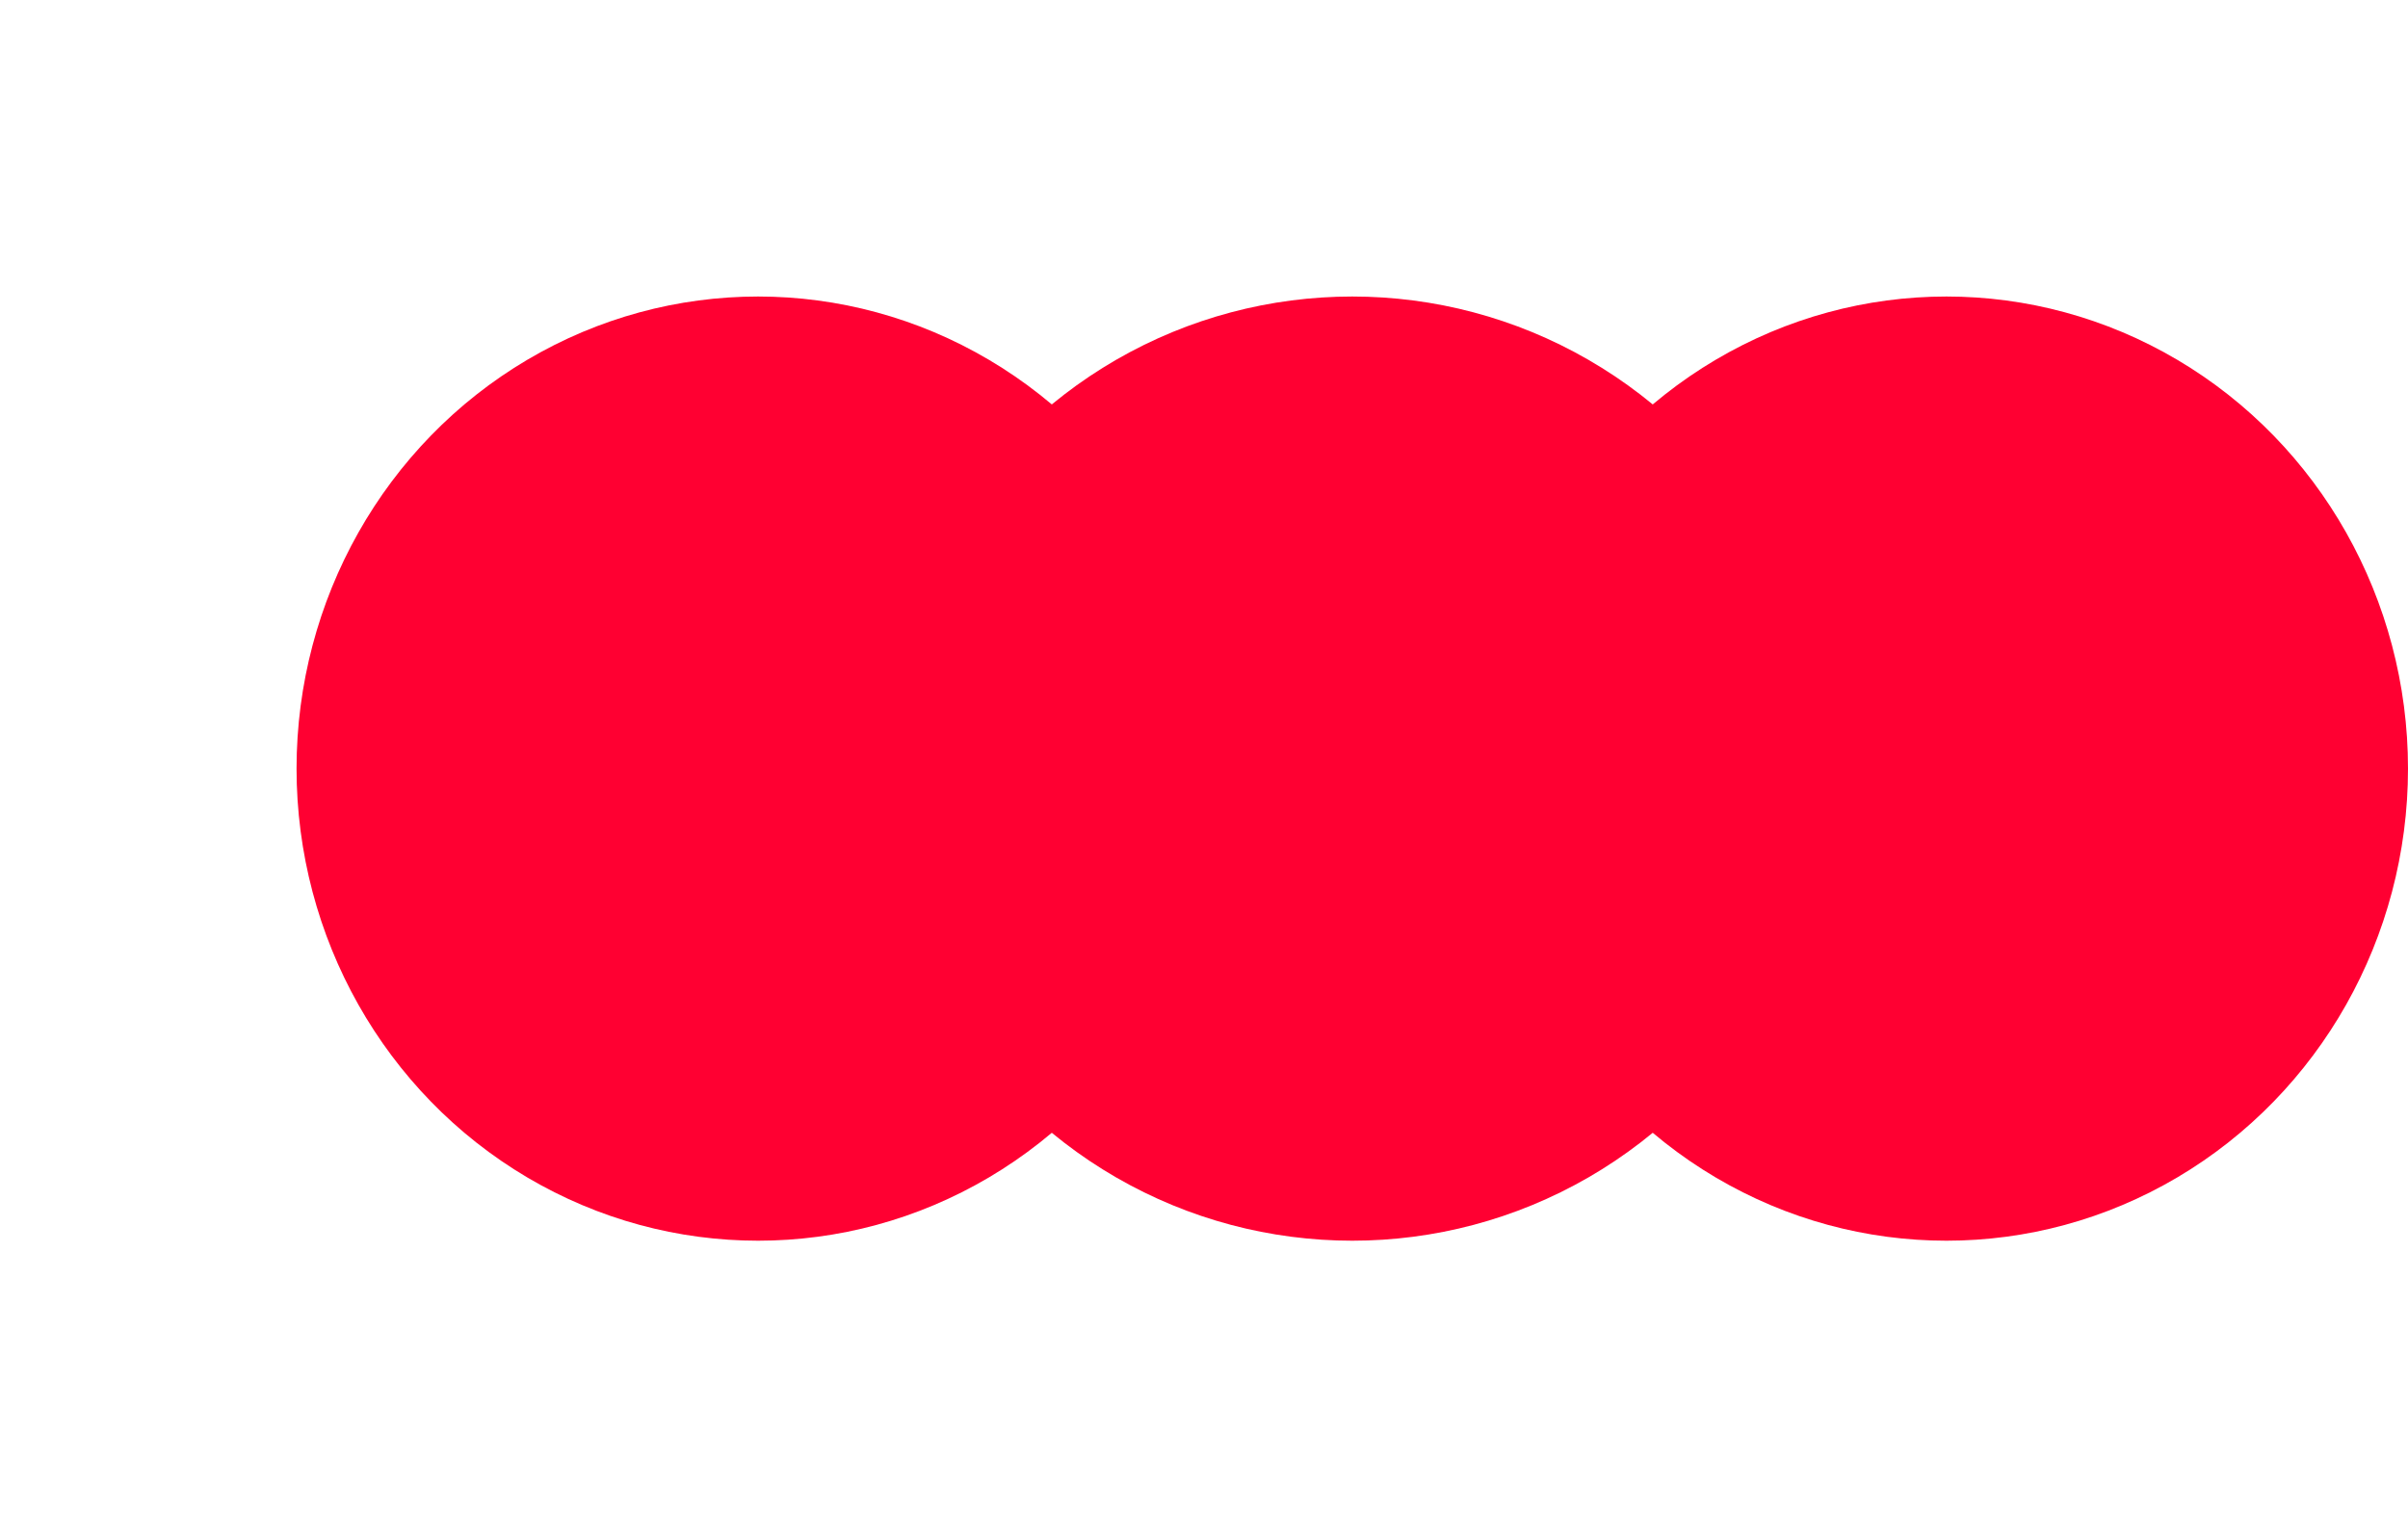 <?xml version="1.0" encoding="UTF-8"?> <svg xmlns="http://www.w3.org/2000/svg" width="812" height="519" viewBox="0 0 812 519" fill="none"><ellipse cx="155.638" cy="159.215" rx="155.638" ry="159.215" transform="matrix(-1 0 0 1 812 100)" fill="#FF0032"></ellipse><g filter="url(#filter0_f_2548_446)"><circle cx="159.215" cy="159.215" r="159.215" transform="matrix(-1 0 0 1 615.212 100)" fill="#FF0032"></circle></g><g filter="url(#filter1_f_2548_446)"><ellipse cx="155.638" cy="159.215" rx="155.638" ry="159.215" transform="matrix(-1 0 0 1 411.275 100)" fill="#FF0032"></ellipse></g><defs><filter id="filter0_f_2548_446" x="268.888" y="72.107" width="374.217" height="374.217" filterUnits="userSpaceOnUse" color-interpolation-filters="sRGB"><feFlood flood-opacity="0" result="BackgroundImageFix"></feFlood><feBlend mode="normal" in="SourceGraphic" in2="BackgroundImageFix" result="shape"></feBlend><feGaussianBlur stdDeviation="13.947" result="effect1_foregroundBlur_2548_446"></feGaussianBlur></filter><filter id="filter1_f_2548_446" x="0.382" y="0.382" width="510.512" height="517.668" filterUnits="userSpaceOnUse" color-interpolation-filters="sRGB"><feFlood flood-opacity="0" result="BackgroundImageFix"></feFlood><feBlend mode="normal" in="SourceGraphic" in2="BackgroundImageFix" result="shape"></feBlend><feGaussianBlur stdDeviation="49.809" result="effect1_foregroundBlur_2548_446"></feGaussianBlur></filter></defs></svg> 